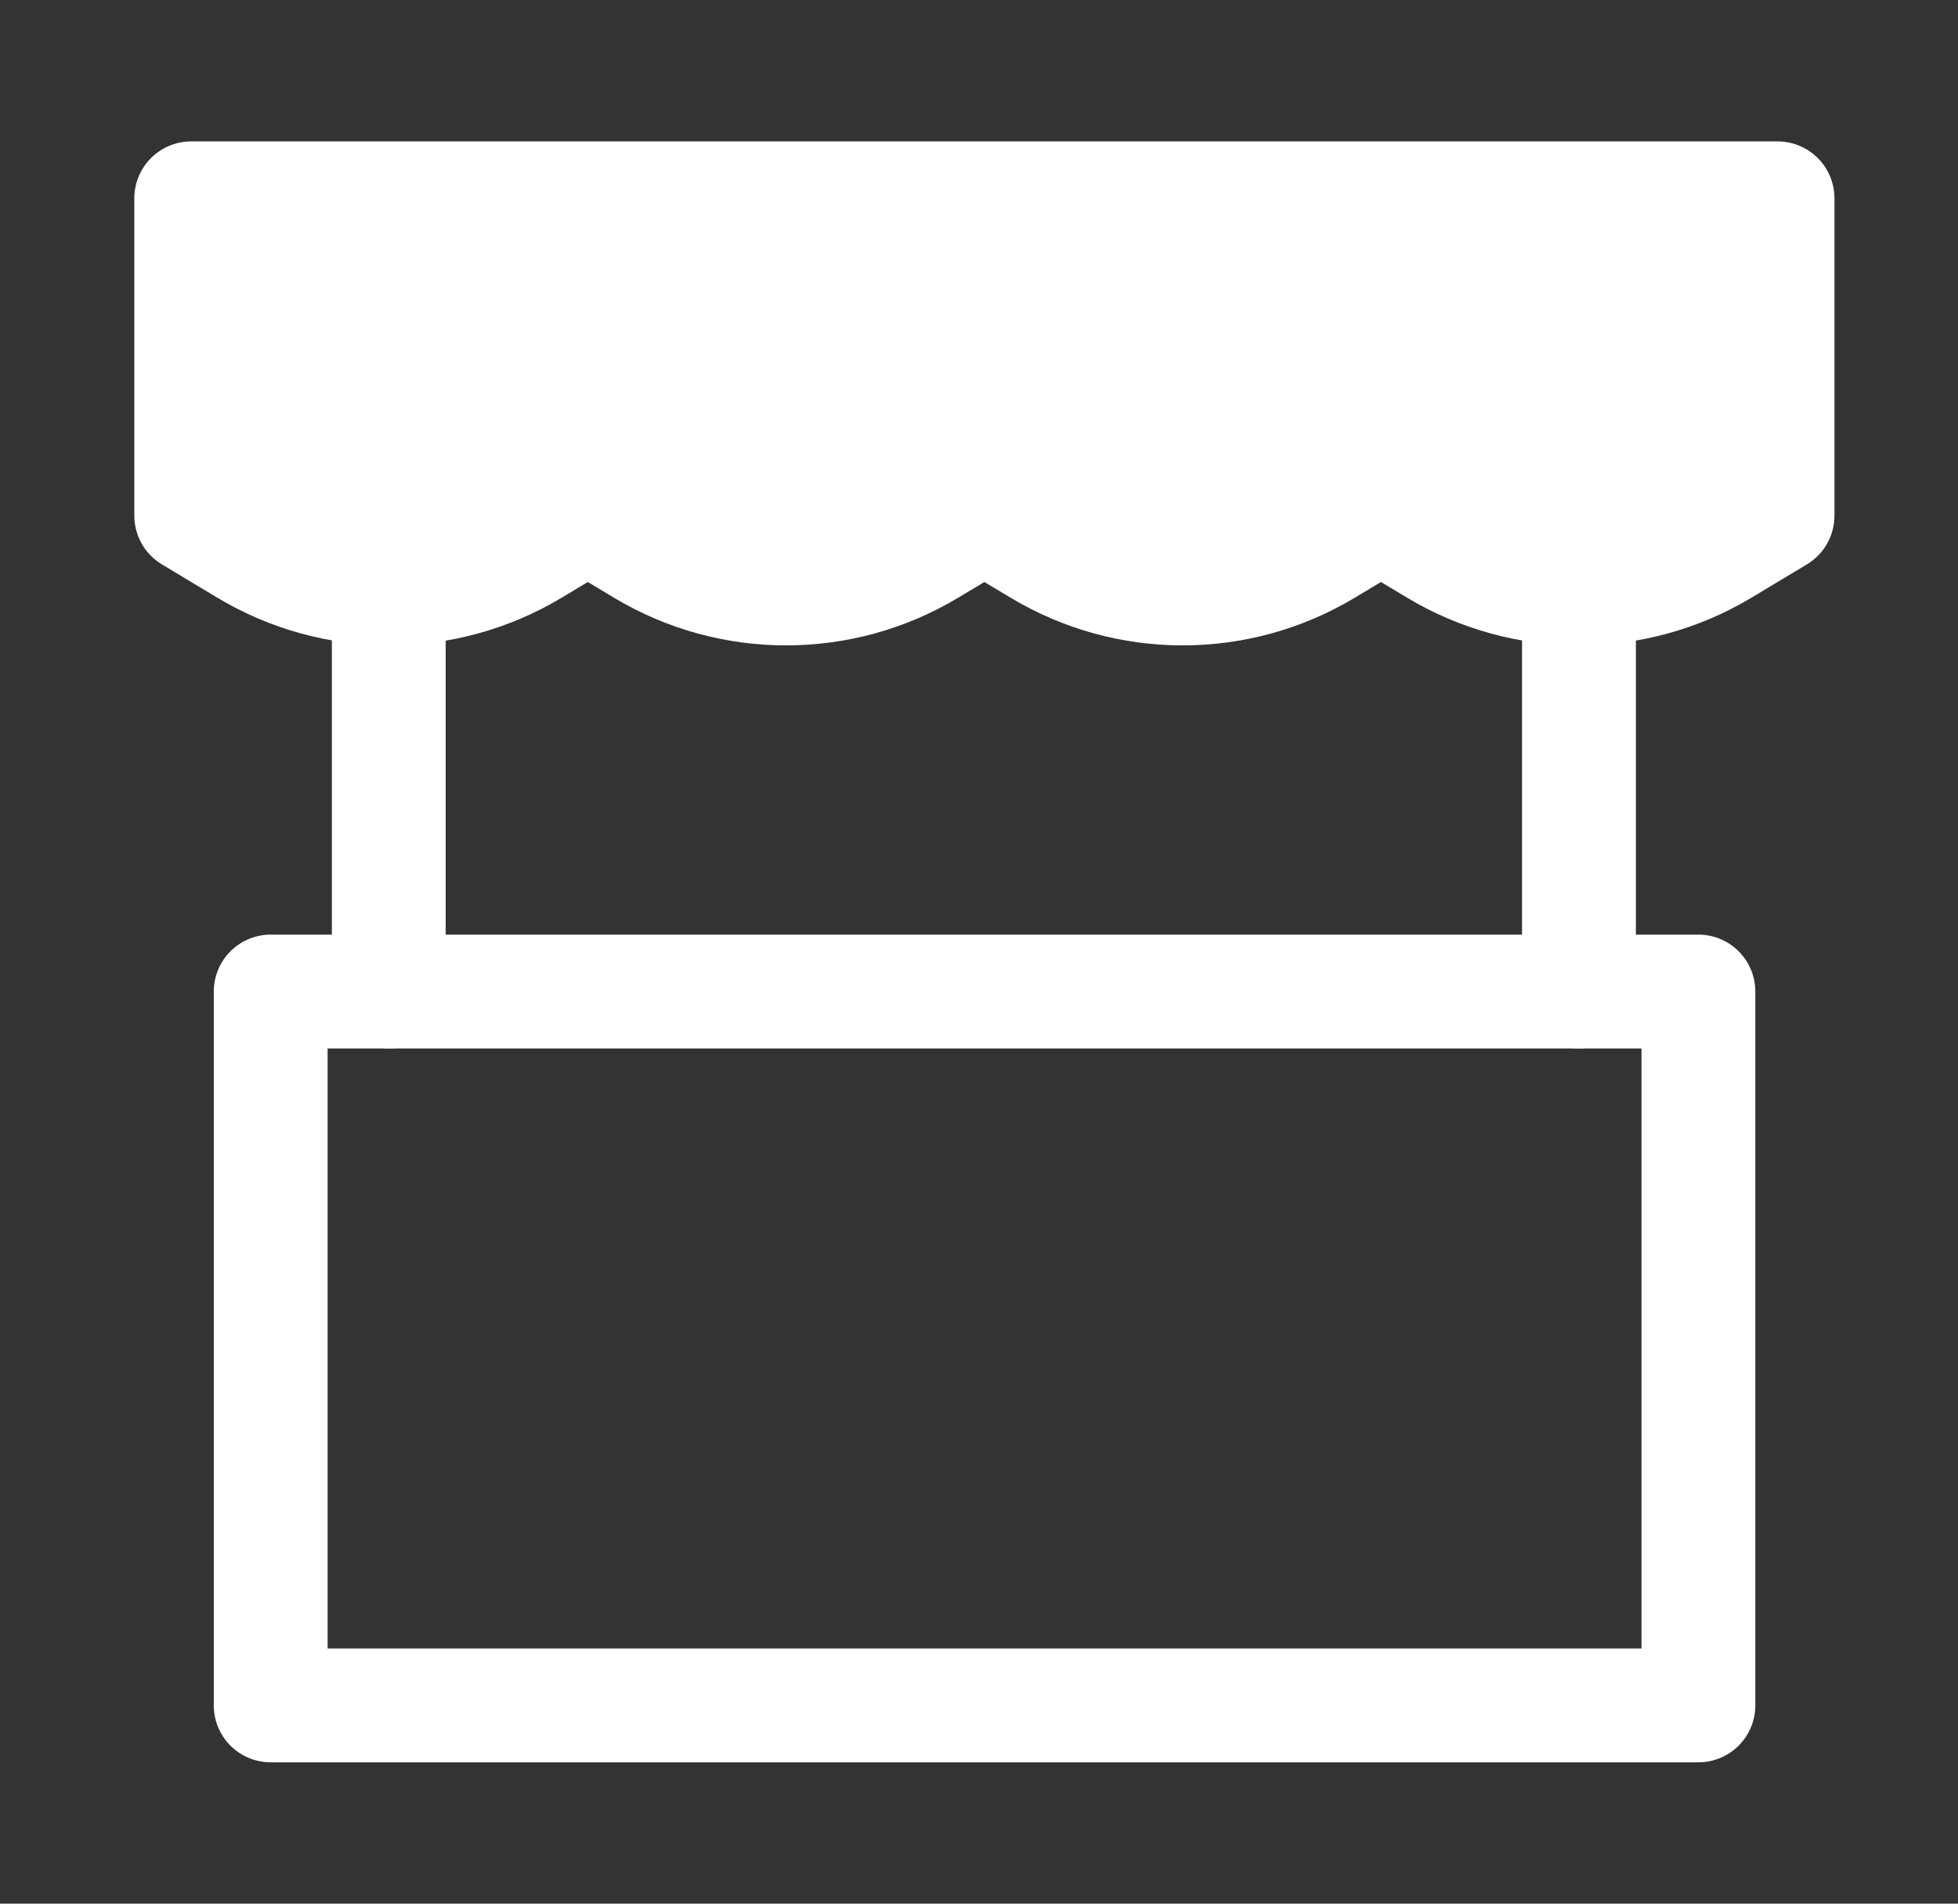 <svg width="36" height="35" viewBox="0 0 36 35" fill="none" xmlns="http://www.w3.org/2000/svg">
<rect x="0" y="0" width="36" height="35" fill="#333333" stroke="none"/>
<path d="M3.516 3.646H32.682V9.48L31.663 10.092C30.046 11.062 28.027 11.062 26.41 10.092L25.391 9.48L24.371 10.092C22.755 11.062 20.735 11.062 19.119 10.092L18.099 9.48L17.079 10.092C15.463 11.062 13.443 11.062 11.827 10.092L10.807 9.48L9.788 10.092C8.171 11.062 6.152 11.062 4.535 10.092L3.516 9.48V3.646Z" fill="white" stroke="white" stroke-width="2.093" stroke-linecap="round" stroke-linejoin="round"/>
<path d="M31.227 18.23H4.977V31.355H31.227V18.23Z" stroke="white" stroke-width="2.093" stroke-linecap="round" stroke-linejoin="round"/>
<path d="M7.148 11.666V18.229" stroke="white" stroke-width="2.093" stroke-linecap="round" stroke-linejoin="round"/>
<path d="M29.031 11.666V18.229" stroke="white" stroke-width="2.093" stroke-linecap="round" stroke-linejoin="round"/>
</svg>
